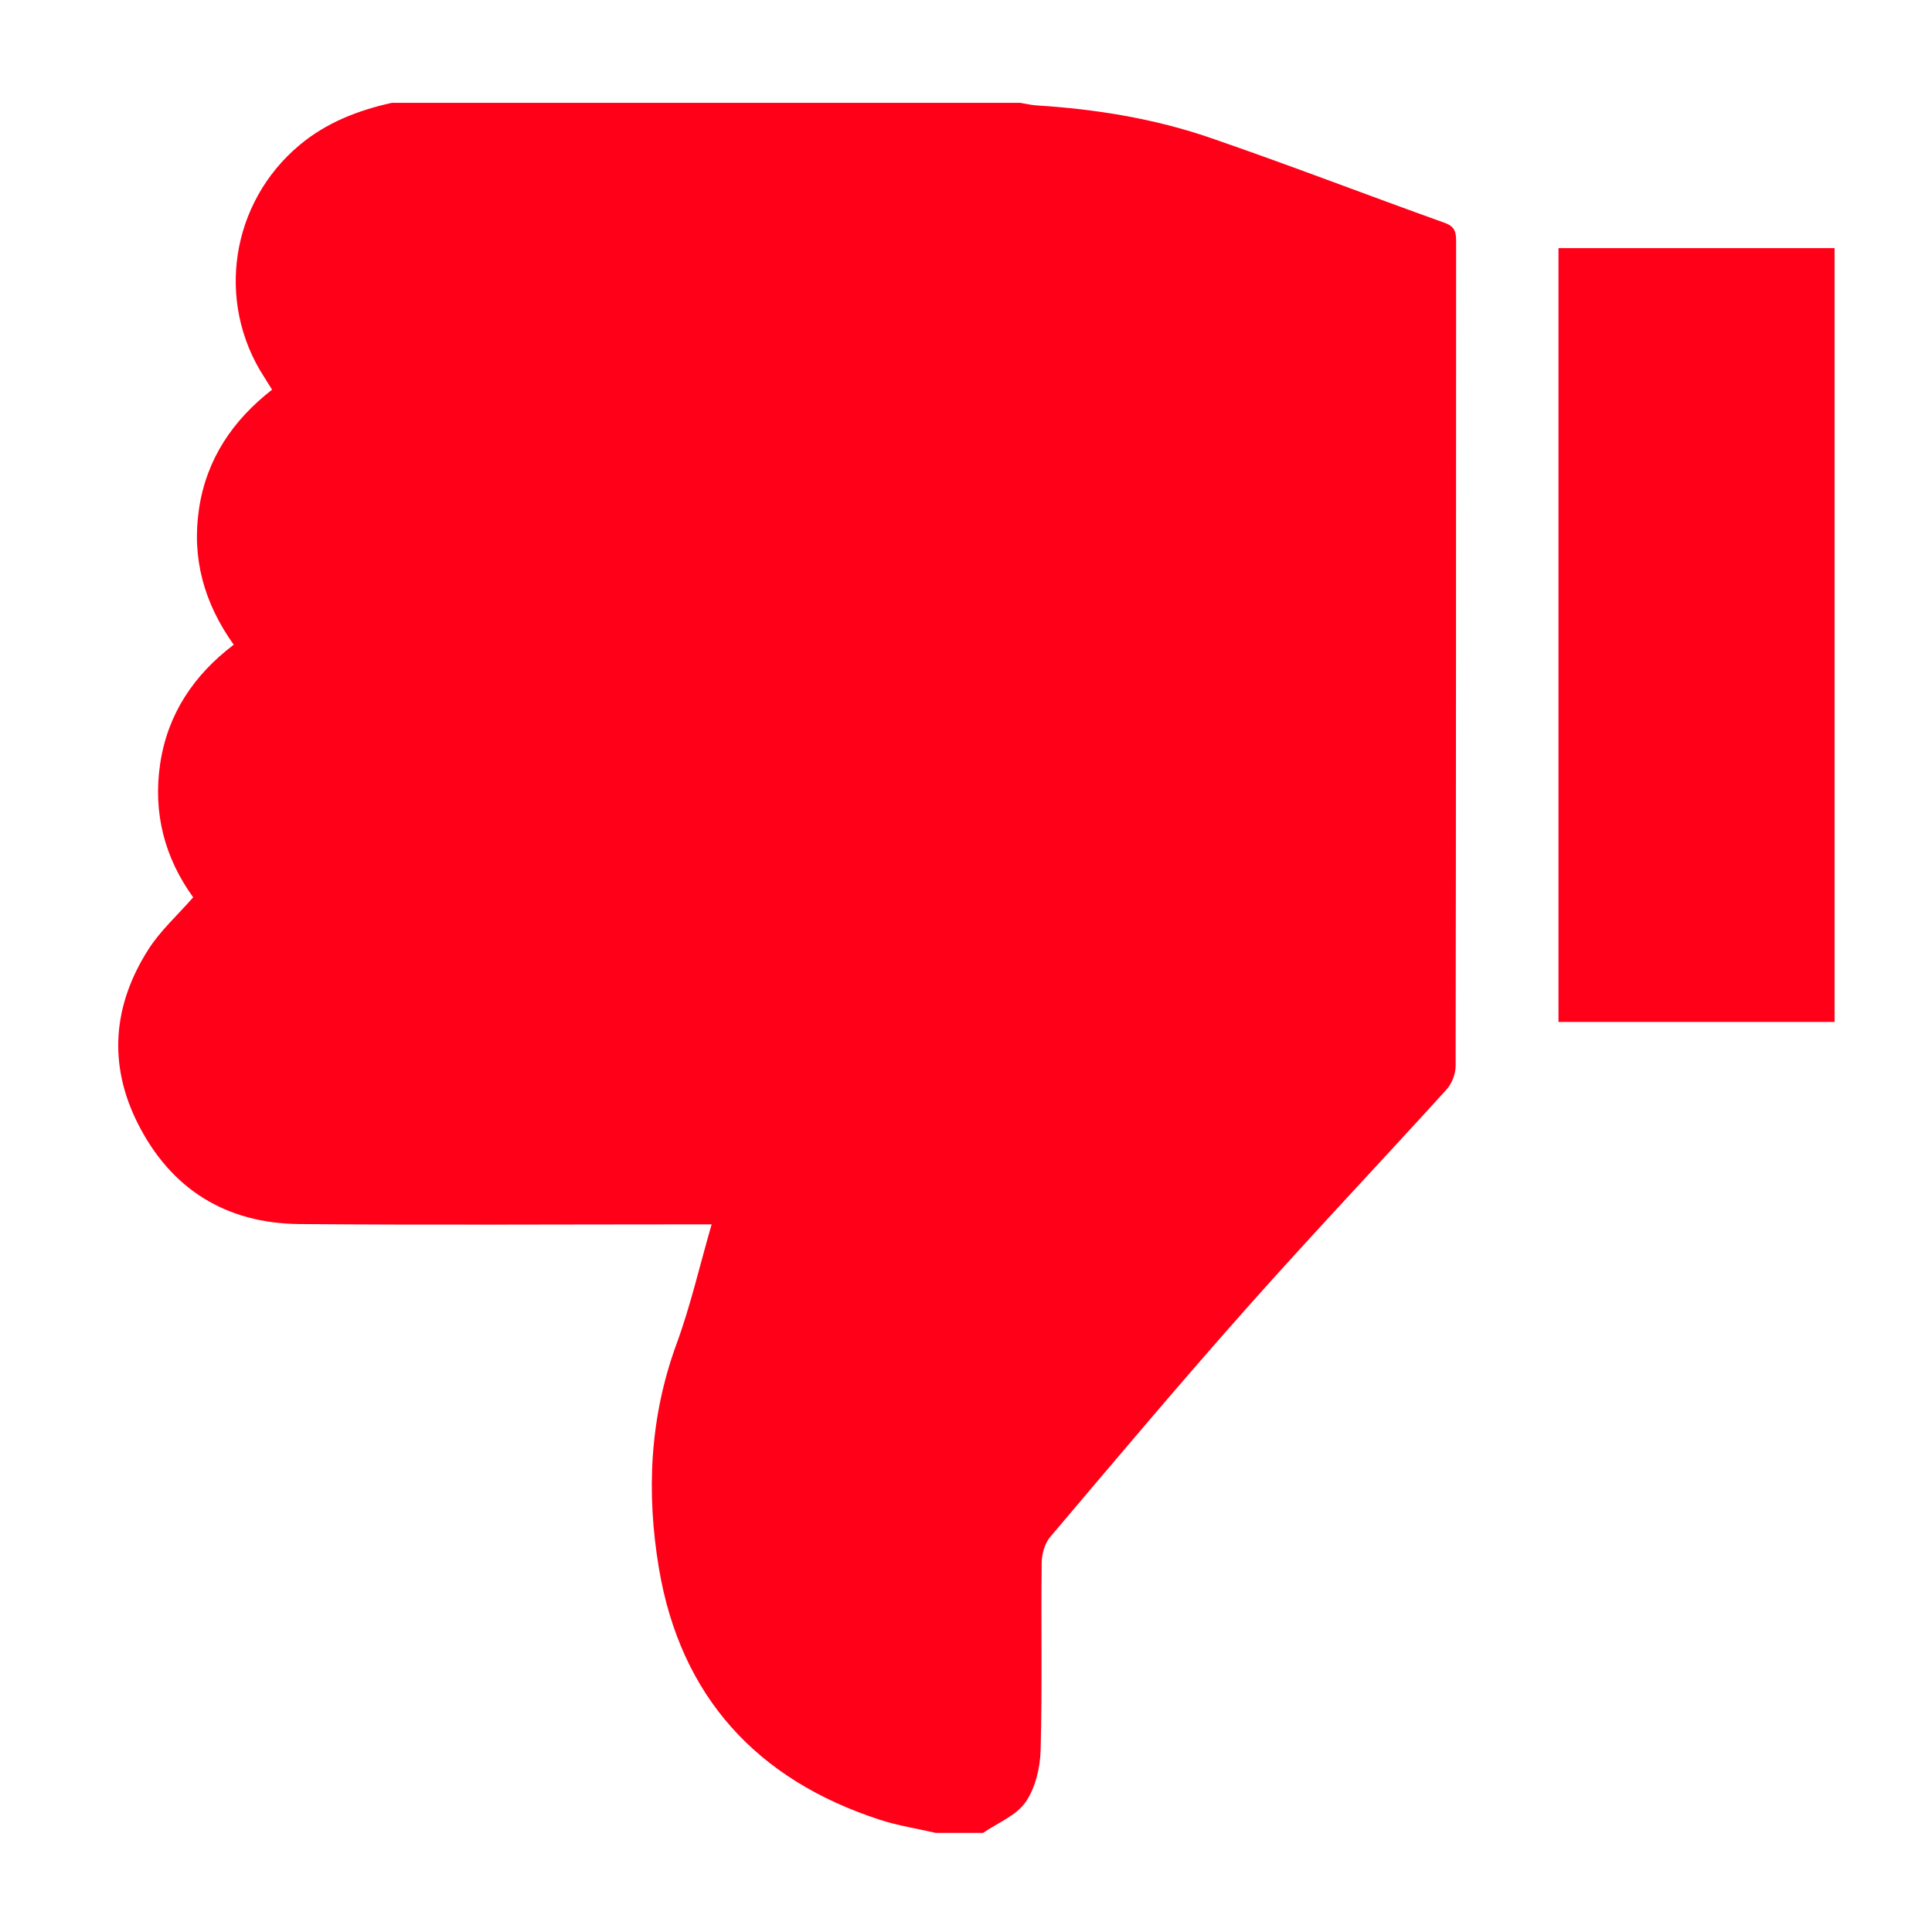 <?xml version="1.0" encoding="UTF-8" standalone="no"?>
<svg
   xmlns:dc="http://purl.org/dc/elements/1.1/"
   xmlns:cc="http://creativecommons.org/ns#"
   xmlns:rdf="http://www.w3.org/1999/02/22-rdf-syntax-ns#"
   xmlns:svg="http://www.w3.org/2000/svg"
   xmlns="http://www.w3.org/2000/svg"
   xmlns:sodipodi="http://sodipodi.sourceforge.net/DTD/sodipodi-0.dtd"
   xmlns:inkscape="http://www.inkscape.org/namespaces/inkscape"
   version="1.1"
   x="0px"
   y="0px"
   width="510.236px"
   height="510.236px"
   viewBox="0 0 510.236 510.236"
   enable-background="new 0 0 510.236 510.236"
   xml:space="preserve"
   id="svg149"
   sodipodi:docname="dislike.svg"
   inkscape:version="1.0.2-2 (e86c870879, 2021-01-15)"><defs
   id="defs153" /><sodipodi:namedview
   pagecolor="#ffffff"
   bordercolor="#666666"
   borderopacity="1"
   objecttolerance="10"
   gridtolerance="10"
   guidetolerance="10"
   inkscape:pageopacity="0"
   inkscape:pageshadow="2"
   inkscape:window-width="1920"
   inkscape:window-height="1001"
   id="namedview151"
   showgrid="false"
   inkscape:zoom="1.6266983"
   inkscape:cx="255.118"
   inkscape:cy="255.118"
   inkscape:window-x="-9"
   inkscape:window-y="-9"
   inkscape:window-maximized="1"
   inkscape:current-layer="svg149"
   inkscape:document-rotation="0" />
<g
   id="Warstwa_1"
   display="none">
	<g
   display="inline"
   id="g8">
		<g
   id="g6">
			<path
   d="M465.102,457.533c-3.03,29.062-25.343,49.77-54.372,49.805c-94.773,0.118-214.812,0.047-309.585,0.027     c-7.136-0.001-14-1.514-20.585-4.249c-17.216-7.153-34.773-25.894-32.986-55.335c2.616-43.108,4.796-86.242,7.201-129.363     c2.808-50.335,5.703-100.665,8.459-151.003c0.772-14.1,7.295-20.593,21.33-20.603c21.024-0.014,57.582-0.22,78.6,0.149     c5.251,0.092,6.079-1.551,5.99-6.266c-0.295-15.598-0.208-31.206-0.09-46.809c0.325-43.238,27.787-78.376,69.152-88.745     c3.077-0.771,10.556-1.207,13.736-1.351c7.229,0,9.954,0.036,17.183,0.036c2.299,0.18,4.247-0.133,6.361,0.303     c44.017,9.08,73.338,44.527,73.692,89.441c0.126,16.093,0.181,32.191-0.085,48.281c-0.069,4.203,1.194,5.088,5.185,5.052     c21.841-0.198,53.42-0.144,75.263-0.072c11.585,0.039,19.074,6.986,19.71,18.205c2.655,46.882,5.273,93.768,7.893,140.651     c2.663,47.705,5.312,95.41,7.984,143.113C465.188,449.679,465.194,456.65,465.102,457.533z M259.081,146.809     c16.743,0,33.485-0.004,50.227,0.005c2.131,0.001,4.125,0.473,4.085-3.033c-0.198-17.725,0.489-35.481-0.335-53.172     c-1.396-29.995-25.569-52.368-54.812-51.716c-29.947,0.667-52.899,24.14-53.147,54.52c-0.134,16.413,0.03,32.829-0.078,49.242     c-0.019,2.884,0.271,4.295,3.833,4.25C225.595,146.688,242.339,146.808,259.081,146.809z"
   id="path2" />
			<path
   fill-rule="evenodd"
   clip-rule="evenodd"
   fill="#FDFDFD"
   d="M259.081,146.808c-16.742,0-33.486-0.12-50.226,0.096     c-3.562,0.045-3.852-1.365-3.833-4.25c0.108-16.413-0.057-32.829,0.078-49.242c0.249-30.38,23.2-53.853,53.147-54.52     c29.243-0.652,53.416,21.721,54.812,51.716c0.824,17.69,0.137,35.447,0.335,53.172c0.039,3.506-1.954,3.035-4.085,3.033     C292.566,146.804,275.824,146.809,259.081,146.808z"
   id="path4" />
		</g>
	</g>
</g>
<g
   id="Warstwa_2"
   display="none">
	<g
   display="inline"
   id="g17">
		<path
   fill-rule="evenodd"
   clip-rule="evenodd"
   d="M492.118,453.275c0,13.471-11.186,24.393-24.982,24.393H51.101    c-13.797,0-24.982-10.922-24.982-24.393v-43.722c0-13.471,11.185-24.392,24.982-24.392h416.035    c13.797,0,24.982,10.921,24.982,24.392V453.275z"
   id="path11" />
		<path
   fill-rule="evenodd"
   clip-rule="evenodd"
   d="M492.118,275.005c0,13.471-11.186,24.391-24.982,24.391H51.101    c-13.797,0-24.982-10.92-24.982-24.391v-43.722c0-13.472,11.185-24.393,24.982-24.393h416.035    c13.797,0,24.982,10.921,24.982,24.393V275.005z"
   id="path13" />
		<path
   fill-rule="evenodd"
   clip-rule="evenodd"
   d="M492.118,96.732c0,13.471-11.186,24.392-24.982,24.392H51.101    c-13.797,0-24.982-10.921-24.982-24.392V53.01c0-13.471,11.185-24.392,24.982-24.392h416.035    c13.797,0,24.982,10.921,24.982,24.392V96.732z"
   id="path15" />
	</g>
</g>
<g
   id="Warstwa_3"
   display="none">
	<g
   display="inline"
   id="g22">
		<path
   d="M54.182,489.618c-2.018,0-4.037,0-6.055,0c-0.286-0.299-0.528-0.748-0.863-0.87    c-22.252-8.181-28.667-29.965-14.906-50.761c30.042-45.395,60.146-90.733,90.1-136.199c5.487-8.33,12.488-13.147,21.67-14.17    c16.857-1.876,33.712-3.764,50.567-5.659c48.96-5.5,97.919-11.006,146.877-16.521c3.736-0.42,7.725-1.036,7.718-6.474    c-0.007-5.447-4.011-6.013-7.739-6.445c-12.238-1.414-24.476-2.822-36.717-4.193c-53.375-5.979-106.749-11.963-160.126-17.898    c-9.394-1.043-16.798-5.585-22.258-14.289c-4.851-7.732-10.014-15.222-15.042-22.818c-25.138-37.973-50.245-75.973-75.441-113.9    C26.683,71.467,23.699,63,25.793,53.005c4.32-20.617,21.393-29.076,40.194-19.945c133.334,64.751,266.634,129.587,400.064,194.093    c11.053,5.343,20.168,11.816,24.095,25.084c0,4.497,0,8.991,0,13.487c-3.873,12.961-12.645,19.528-23.544,24.787    c-106.458,51.374-212.745,103.185-319.134,154.731C116.462,460.264,85.283,474.838,54.182,489.618z"
   id="path20" />
	</g>
</g>
<g
   id="Warstwa_4"
   display="none">
	<g
   display="inline"
   id="g27">
		<path
   d="M260.05,498.618c-1.284,0-2.567,0-3.852,0c-2.516-1.896-5.482-3.406-7.48-5.744    c-27.847-32.565-54.146-66.342-78.761-101.421c-28.486-40.597-54.962-82.382-76.113-127.372    c-17.11-36.396-21.495-74.437-13.353-113.54c9.386-45.079,32.582-82.122,70.072-109.096    C205.806,1.699,266.181-5.92,328.629,20.393c59.862,25.224,95.936,71.739,108.075,135.831c5.935,31.335,3.332,62.34-7.915,92.31    c-9.319,24.833-22.188,47.968-35.666,70.717c-36.062,60.865-78.055,117.483-123.732,171.418    C266.785,493.747,263.187,495.988,260.05,498.618z M257.977,281.273c51.824,0.193,94.44-42.289,94.45-94.156    c0.009-51.706-41.857-93.696-93.932-94.211c-51.63-0.51-94.398,41.925-94.667,93.933    C163.559,238.63,205.878,281.078,257.977,281.273z"
   id="path25" />
	</g>
</g>
<g
   id="Warstwa_5"
   display="none">
	<g
   display="inline"
   id="g40">
		<g
   id="g38">
			<path
   d="M418.524,479.618c-120.532,0-241.063,0-361.595,0c-0.678-0.278-1.332-0.655-2.037-0.822     c-17.36-4.107-28.734-18.063-28.746-35.838c-0.059-86.214-0.063-172.429,0.077-258.644c0.007-4.425,0.923-9.063,2.435-13.233     c5.479-15.111,18.637-23.31,36.645-23.311c114.903-0.009,229.806-0.005,344.708-0.002c1.509,0,3.02,0.015,4.529,0.068     c18.761,0.658,34.319,15.795,34.663,34.53c0.379,20.678,0.091,41.368,0.072,62.053c-0.001,0.409-0.269,0.816-0.527,1.551     c-1.599,0-3.232,0-4.865,0c-19.478,0.001-38.957-0.163-58.432,0.037c-43.467,0.444-75.236,40.522-65.819,82.846     c6.763,30.393,33.428,52.439,64.579,52.946c19.925,0.323,39.859,0.092,59.79,0.108c1.62,0.002,3.239,0,4.8,0     c0.26,0.881,0.49,1.294,0.49,1.709c0.003,20.684,0.485,41.386-0.2,62.048c-0.461,13.874-7.906,24.139-20.446,30.319     C425.449,477.558,421.906,478.426,418.524,479.618z"
   id="path30" />
			<path
   fill-rule="evenodd"
   clip-rule="evenodd"
   d="M490.118,344.587c-3.367,7.762-9.309,10.352-17.654,10.255     c-29.281-0.337-58.572,0.104-87.852-0.28c-22.298-0.293-39.75-18.91-39.477-41.203c0.268-21.896,17.837-39.807,40.277-40.089     c30.186-0.378,60.38-0.129,90.57-0.088c7.307,0.01,11.584,4.266,14.136,10.686C490.118,304.106,490.118,324.348,490.118,344.587z      M399.478,313.915c-0.047-7.303-6.263-13.525-13.54-13.554c-7.435-0.028-13.784,6.463-13.62,13.926     c0.161,7.413,6.282,13.279,13.765,13.195C393.524,327.399,399.524,321.32,399.478,313.915z"
   id="path32" />
			<path
   fill-rule="evenodd"
   clip-rule="evenodd"
   d="M276.545,40.888c-6.156,0-11.578-0.133-16.993,0.023     c-24.354,0.703-43.591,20.138-43.98,44.543c-0.183,11.46-0.032,22.926-0.032,35.123c-1.667,0-3.1,0-4.533,0     c-39.693,0-79.387-0.04-119.08,0.075c-3.239,0.01-4.842-0.903-5.842-4.035c-2.016-6.31-4.535-12.457-6.675-18.729     c-3.479-10.194,0.837-19.819,10.884-23.497c52.624-19.266,105.275-38.454,157.958-57.556     c10.061-3.649,19.546,0.926,23.527,10.942C273.382,31.814,274.756,35.941,276.545,40.888z"
   id="path34" />
			<path
   fill-rule="evenodd"
   clip-rule="evenodd"
   d="M401.25,120.355c-53.04,0-105.522,0-158.33,0     c0-12.545-0.556-24.907,0.19-37.189c0.525-8.662,8.323-15.035,17.108-15.059c41.225-0.114,82.452-0.125,123.676,0.01     c9.271,0.031,16.954,7.316,17.261,16.494C401.548,96.364,401.25,108.14,401.25,120.355z"
   id="path36" />
		</g>
	</g>
</g>
<g
   id="Warstwa_6"
   display="none">
	<g
   display="inline"
   id="g47">
		<g
   id="g45">
			<path
   d="M47.901,180.109c0-3.007,0-6.013,0-9.02c0.225-2.828,0.477-5.653,0.666-8.483c1.629-24.414,3.117-48.838,4.93-73.239     c0.721-9.695,4.648-13.999,13.816-16.547c48.835-13.573,97.681-27.104,146.504-40.718c12.381-3.453,24.691-7.157,37.035-10.746     c2.406,0,4.811,0,7.217,0c1.508,0.578,2.98,1.283,4.529,1.714c59.556,16.574,119.119,33.123,178.68,49.677     c9.559,2.656,13.117,6.855,14.223,16.742c3.897,34.844,5.685,69.784,4.811,104.847c-0.837,33.569-4.135,66.838-11.977,99.568     c-5.695,23.776-13.277,46.9-26.752,67.475c-33.131,50.591-78.1,87.158-133.639,110.772c-9.758,4.148-19.907,7.377-29.875,11.031     c-2.406,0-4.811,0-7.217,0c-6.486-2.251-13.036-4.339-19.451-6.778c-43.672-16.615-81.557-41.915-113.581-75.956     c-23.677-25.167-42.038-53.454-51.96-86.915c-10.836-36.537-15.609-73.938-17.053-111.877     C48.534,194.473,48.206,187.292,47.901,180.109z M236.995,257.05c-1.79-2.094-2.783-3.424-3.944-4.588     c-15.607-15.641-31.204-31.293-46.876-46.87c-7.879-7.831-16.16-7.785-24.074-0.011c-4.396,4.318-8.764,8.669-13.059,13.087     c-7.395,7.604-7.498,15.954-0.092,23.387c25.463,25.555,50.969,51.066,76.528,76.525c7.087,7.059,15.692,7.104,22.739,0.069     c41.81-41.734,83.578-83.508,125.297-125.332c6.825-6.843,6.75-15.439,0.066-22.434c-4.048-4.238-8.267-8.313-12.414-12.455     c-9.297-9.285-17.094-9.328-26.318-0.11c-31.365,31.344-62.727,62.693-94.066,94.062     C239.62,253.545,238.692,254.942,236.995,257.05z"
   id="path43" />
		</g>
	</g>
</g>
<g
   id="Warstwa_7"
   display="none">
	<path
   display="inline"
   fill-rule="evenodd"
   clip-rule="evenodd"
   d="M436.615,475.147c-8.977-1.286-18.011-2.268-26.919-3.922   c-18.821-3.496-36.76-9.75-54.115-17.829c-2.78-1.295-6.401-1.839-9.431-1.382c-44.55,6.717-86.938,0.594-126.612-21.25   c-21.324-11.741-39.162-27.497-53.139-48.547c3.635-1.51,7.295-2.469,10.335-4.401c8.872-5.641,18.224-5.441,28.203-4.145   c18.402,2.392,36.903,1.823,55.331-0.292c31.297-3.592,61.035-12.374,88.794-27.379c40.207-21.734,71.322-52.212,89.999-94.484   c1.105-2.502,1.929-5.129,2.89-7.695c0.941-2.511,1.89-5.02,3.008-7.988c8.855,9.062,15.838,18.876,21.524,29.626   c7.027,13.289,11.391,27.405,12.871,42.391c0.083,0.842,0.416,1.659,0.633,2.487c0,5.205,0,10.409,0,15.614   c-1.273,7.215-2.021,14.573-3.918,21.621c-6.833,25.404-20.891,46.314-40.665,63.5c-2.049,1.78-4.077,3.586-6.25,5.497   c9.981,13.552,21.509,24.551,37.803,29.315c6.4,1.872,11.086,5.316,13.029,11.914c0,1.734,0,3.469,0,5.204   c-2.798,7.822-8.57,11.265-16.653,11.425c-1.392,0.027-2.776,0.469-4.164,0.719C451.649,475.147,444.133,475.147,436.615,475.147z"
   id="path50" />
	<path
   display="inline"
   d="M398.598,110.909C372.625,74.047,336.084,52.203,293.39,39.81c-15.722-4.563-31.795-7.193-48.15-8.09   c-1.562-0.086-3.108-0.454-4.662-0.69c-6.939,0-13.879,0-20.818,0c-8.019,0.877-16.085,1.45-24.049,2.682   c-49.924,7.726-93.257,28.229-126.46,67.185c-18.599,21.821-30.068,47.102-32.673,76.001c-0.075,0.834-0.467,1.641-0.711,2.46   c0,6.65,0,13.301,0,19.951c0.987,5.801,1.747,11.652,2.998,17.396c6.782,31.114,23.092,56.607,46.385,77.9   c3.721,3.401,7.657,6.565,11.81,10.11c-7.045,10.881-14.456,21.423-24.042,30.284c-7.621,7.045-16.046,12.742-26.206,15.424   c-5.546,1.465-8.438,5.598-10.945,10.226c0,2.313,0,4.626,0,6.939c3.681,7.81,9.719,10.812,18.409,10.511   c38.146-1.322,74.521-10.174,109.559-24.954c6.243-2.633,12.242-5.846,18.486-8.479c1.973-0.832,4.467-1.195,6.568-0.846   c52.432,8.729,102.582,1.974,149.466-23.432c34.321-18.598,61.528-44.765,76.192-81.675   C432.521,193.468,426.483,150.487,398.598,110.909z M227.886,295.433c-10.499,0-17.698-8.099-17.698-18.597   c0-11.098,7.499-18.897,17.998-18.897s17.697,7.799,17.697,18.897C245.883,287.334,238.984,295.433,227.886,295.433z    M256.982,182.949c-13.198,15.598-17.998,28.796-17.098,44.094l0.3,7.799h-23.396l-0.6-7.799   c-1.799-16.198,3.6-33.895,18.598-51.893c13.498-15.897,20.997-27.596,20.997-41.094c0-15.298-9.599-25.496-28.496-25.796   c-10.798,0-22.797,3.6-30.296,9.299l-7.199-18.897c9.898-7.199,26.996-11.998,42.894-11.998c34.495,0,50.093,21.297,50.093,44.094   C282.778,151.153,271.38,165.851,256.982,182.949z"
   id="path52" />
</g>
<g
   id="Warstwa_8"
   display="none">
	<g
   display="inline"
   id="g63">
		<path
   fill-rule="evenodd"
   clip-rule="evenodd"
   d="M264.403,22.202c11.005,7.201,21.983,14.447,33.064,21.529    c0.981,0.627,2.664,0.375,3.984,0.218c11.28-1.336,22.561-2.672,33.818-4.183c2.868-0.385,4.417,0.56,5.875,3.01    c5.733,9.626,11.6,19.179,17.654,28.606c1.126,1.753,3.142,3.371,5.099,4.082c10.665,3.871,21.41,7.531,32.2,11.041    c2.567,0.835,3.646,1.937,3.896,4.729c1.039,11.622,2.283,23.228,3.696,34.809c0.215,1.758,1.393,3.681,2.679,4.979    c8.003,8.074,16.094,16.065,24.322,23.909c1.99,1.897,2.258,3.495,1.33,5.974c-3.928,10.483-7.804,20.991-11.372,31.6    c-0.75,2.231-0.76,5.143-0.012,7.372c3.562,10.611,7.431,21.122,11.364,31.603c0.932,2.484,0.671,4.061-1.315,5.964    c-8.211,7.862-16.306,15.851-24.244,23.987c-1.448,1.483-2.558,3.798-2.814,5.855c-1.421,11.426-2.404,22.907-3.892,34.322    c-0.205,1.575-2.113,3.633-3.692,4.21c-10.659,3.89-21.479,7.339-32.15,11.197c-1.958,0.708-3.986,2.308-5.111,4.056    c-5.98,9.293-11.765,18.715-17.428,28.207c-1.585,2.656-3.019,3.821-6.478,3.301c-10.924-1.644-21.919-2.876-32.92-3.91    c-2.353-0.221-5.181,0.52-7.219,1.758c-9.575,5.817-18.996,11.894-28.364,18.042c-2.139,1.404-3.667,1.347-5.765-0.026    c-9.377-6.136-18.79-12.225-28.366-18.04c-2.036-1.237-4.874-1.946-7.23-1.724c-11.154,1.056-22.292,2.356-33.382,3.943    c-3.053,0.437-4.359-0.58-5.779-2.947c-5.605-9.346-11.25-18.677-17.221-27.79c-1.456-2.223-3.936-4.319-6.405-5.237    c-10.2-3.795-20.534-7.251-30.915-10.527c-3.197-1.009-4.135-2.649-4.411-5.851c-0.977-11.318-2.234-22.616-3.634-33.89    c-0.218-1.756-1.419-3.665-2.707-4.969c-7.988-8.088-16.068-16.09-24.269-23.963c-1.956-1.877-2.284-3.455-1.339-5.963    c3.998-10.622,7.889-21.286,11.549-32.027c0.67-1.964,0.654-4.551-0.018-6.52c-3.663-10.74-7.559-21.402-11.542-32.029    c-0.933-2.487-0.651-4.085,1.334-5.975c8.011-7.625,15.948-15.338,23.645-23.279c1.736-1.791,3.102-4.534,3.426-6.998    c1.48-11.262,2.641-22.57,3.653-33.885c0.249-2.78,1.712-3.498,3.903-4.231c10.469-3.506,20.96-6.967,31.296-10.835    c2.464-0.922,4.973-2.948,6.42-5.149c5.9-8.977,11.522-18.144,16.964-27.407c1.645-2.801,3.398-3.807,6.592-3.373    c10.8,1.466,21.616,2.844,32.458,3.935c2.361,0.238,5.233-0.24,7.227-1.448c9.974-6.047,19.737-12.44,29.556-18.741    c0.47-0.302,0.765-0.874,1.142-1.32C263.173,22.202,263.789,22.202,264.403,22.202z M144.228,196.05    c-0.144,65.615,53.066,119.169,118.638,119.402c66.179,0.237,119.771-53.012,119.861-119.095    c0.09-65.813-53.277-119.376-119.092-119.527C197.978,76.68,144.373,130.201,144.228,196.05z"
   id="path55" />
		<path
   fill-rule="evenodd"
   clip-rule="evenodd"
   d="M222.255,494.044c-9.135-7.286-17.989-14.348-26.84-21.411    c-7.199-5.745-14.569-11.293-21.515-17.33c-3.353-2.913-6.711-3.464-10.907-3.187c-18.839,1.254-37.697,2.234-56.548,3.296    c-1.357,0.076-2.722,0.01-4.689,0.01c12.574-39.301,25.021-78.202,37.443-117.027c5.815,0.728,9.575,3.121,12.39,8.063    c6.375,11.191,13.47,21.971,20.101,33.02c1.485,2.476,2.976,3.124,5.887,2.729c13.528-1.841,27.087-3.487,40.67-4.856    c2.487-0.251,5.48,0.532,7.649,1.826c8.427,5.031,16.597,10.493,24.911,15.718c1.886,1.186,2.769,2.173,1.936,4.742    c-9.977,30.763-19.791,61.578-29.654,92.377C222.917,492.543,222.666,493.049,222.255,494.044z"
   id="path57" />
		<path
   fill-rule="evenodd"
   clip-rule="evenodd"
   d="M304.503,494.131c-10.465-32.71-20.735-64.807-31.139-97.322    c10.117-6.475,20.089-13.021,30.282-19.207c1.575-0.956,4.188-0.515,6.269-0.272c13.258,1.54,26.516,3.101,39.738,4.916    c2.754,0.379,4.125-0.32,5.506-2.613c6.571-10.906,13.576-21.559,19.876-32.614c2.85-5,6.483-7.877,12.737-8.574    c12.382,38.686,24.822,77.554,37.471,117.074c-8.502-0.428-16.403-0.792-24.3-1.229c-13.334-0.74-26.661-1.631-40.002-2.183    c-2.036-0.083-4.517,0.823-6.142,2.099c-15.45,12.139-30.757,24.457-46.11,36.718    C307.507,491.865,306.289,492.764,304.503,494.131z"
   id="path59" />
		<path
   fill-rule="evenodd"
   clip-rule="evenodd"
   d="M355.045,196.121c0.088,50.49-40.777,91.542-91.251,91.669    c-50.745,0.128-91.815-40.773-91.882-91.503c-0.067-50.587,41.243-91.932,91.714-91.792    C314.071,104.636,354.957,145.614,355.045,196.121z"
   id="path61" />
	</g>
</g>
<g
   id="Warstwa_9"
   display="none">
	<g
   id="wYLDZp.tif"
   display="inline">
		<g
   id="g76">
			<path
   fill="#FFFFFF"
   d="M99.266,264.799c17.403,0,34.806,0.013,52.21-0.003c15.816-0.016,25.377-9.476,25.39-25.164     c0.023-27.071,0.024-54.144,0-81.216c-0.013-15.675-9.574-25.141-25.41-25.151c-34.646-0.021-69.292-0.021-103.937,0     c-15.808,0.01-25.38,9.5-25.395,25.174c-0.026,27.072-0.026,54.144,0,81.215c0.014,15.665,9.599,25.126,25.414,25.141     C64.782,264.811,82.024,264.799,99.266,264.799z M246.196,318.964c0-11.228,0.207-21.835-0.093-32.427     c-0.138-4.925-3.419-7.325-8.949-7.33c-40.282-0.032-80.563-0.036-120.845,0.004c-6.332,0.005-9.224,2.979-8.994,9.238     c0.362,9.773,3.659,18.501,9.472,26.391c2.197,2.982,4.564,4.24,8.412,4.222c34.32-0.168,68.64-0.098,102.96-0.098     C233.951,318.964,239.743,318.964,246.196,318.964z M231.06,63.271c-0.146,21.384,17.145,38.929,38.456,39.021     c21.189,0.091,38.647-17.01,38.887-38.095c0.244-21.448-16.887-39.05-38.201-39.253C248.807,24.74,231.206,41.977,231.06,63.271z     "
   id="path66" />
			<path
   fill-rule="evenodd"
   clip-rule="evenodd"
   d="M494.117,421.487c-1.221,2.73-2.442,5.462-3.664,8.193     c-0.895-0.88-1.79-1.758-2.686-2.638c3.89,32.112-9.891,54.856-36.896,61.318c-21.459,5.132-51.926-4.998-60.281-39.244     c-0.272,0.011-0.671-0.089-0.8,0.054c-7.588,8.372-13.048,7.42-17.132-3.063c-0.991-2.541-1.75-5.173-2.372-7.033     c-4.833,0.521-9.463,1.438-14.095,1.451c-40.136,0.114-80.273,0.123-120.411-0.024c-4.016-0.014-5.302,0.969-5.958,5.15     c-3.706,23.661-24.883,41.064-49.1,40.854c-24.297-0.211-44.833-17.879-48.453-41.676c-0.192-1.259-0.482-2.502-0.693-3.583     c-3.867-0.741-7.604-1.053-11.068-2.195c-14.726-4.86-22.859-19.083-21.489-36.533c1.051-13.365,4.992-25.926,10.489-37.975     c4.2-9.21,9.13-18.095,13.968-26.999c0.75-1.381,2.741-2.971,4.162-2.975c38.198-0.12,76.395-0.044,114.592,0.007     c0.146,0,0.293,0.127,0.741,0.334c-4.694,16.522-1.508,31.141,11.754,44.349c0.468-6.701,0.903-12.236,1.234-17.781     c1.624-27.185,3.228-54.373,4.823-81.561c0.385-6.573-2.169-9.586-8.638-10.296c-12.008-1.318-24.025-2.563-36.022-3.972     c-13.837-1.624-23.008-14.048-20.214-27.658c7.187-35.003,14.447-69.992,21.854-104.948c3.274-15.453,16.278-24.726,31.52-22.954     c13.717,1.594,24.031,13.925,24.357,28.704c0.047,2.123,1.101,4.655,2.526,6.25c11.566,12.953,26.549,20.591,42.359,27.015     c12.691,5.157,25.569,8.182,39.446,7.339c11.082-0.673,22.238-0.213,33.359-0.114c15.363,0.136,24.536,9.436,24.644,24.832     c0.03,4.352,0.066,8.706-0.015,13.057c-0.257,13.787-9.793,23.315-23.516,23.506c-4.638,0.064-9.275,0.011-14.604,0.011     c3.498,26.925,9.25,51.993,32.104,69.241c15.441,11.653,21.785,26.972,18.641,46.134c-0.208,1.264-0.324,2.544-0.482,3.816     c5.811,0.701,11.665,0.764,17.167,2.187c26.38,6.818,42.381,23.761,48.021,50.453c0.16,0.757,0.548,1.467,0.829,2.196     C494.117,416.975,494.117,419.231,494.117,421.487z M262.511,189.169c-1.938,8.407-3.761,15.908-5.378,23.455     c-1.265,5.905,0.287,8.586,6.025,10.757c11.134,4.21,22.287,8.373,33.447,12.514c13.526,5.019,18.937,12.998,17.512,27.4     c-2.854,28.849-6.071,57.663-9.123,86.494c-1.283,12.127-2.528,24.258-3.805,36.526c10.201,0,19.906,0,29.626,0     c0-56.507,0-112.657,0-169.105C305.517,214.257,283.027,204.991,262.511,189.169z M439.689,473.737     c24.553-0.038,41.083-25.383,31.217-47.727c-1.469-3.325-3.615-5.009-7.218-5.365c-18.788-1.852-36.511,1.38-53.049,10.696     c-3.56,2.006-5.415,4.656-5.292,8.915C405.888,458.902,421.053,473.766,439.689,473.737z M147.734,440.771     c0.601,17.921,17.786,31.742,37.001,30.157c15.896-1.311,31.191-16.918,29.356-30.157     C192.123,440.771,170.127,440.771,147.734,440.771z"
   id="path68" />
			<path
   fill-rule="evenodd"
   clip-rule="evenodd"
   d="M99.266,264.799c-17.242,0-34.484,0.012-51.727-0.003     c-15.815-0.015-25.4-9.476-25.414-25.141c-0.026-27.072-0.026-54.144,0-81.215c0.014-15.674,9.586-25.164,25.395-25.174     c34.645-0.022,69.291-0.022,103.937,0c15.836,0.01,25.397,9.476,25.41,25.151c0.024,27.072,0.023,54.145,0,81.216     c-0.013,15.688-9.574,25.148-25.39,25.164C134.072,264.812,116.669,264.799,99.266,264.799z"
   id="path70" />
			<path
   fill-rule="evenodd"
   clip-rule="evenodd"
   d="M246.196,318.964c-6.453,0-12.245,0-18.036,0c-34.32,0-68.64-0.07-102.96,0.098     c-3.848,0.019-6.215-1.239-8.412-4.222c-5.813-7.89-9.11-16.618-9.472-26.391c-0.23-6.259,2.662-9.233,8.994-9.238     c40.281-0.04,80.563-0.036,120.845-0.004c5.53,0.005,8.811,2.405,8.949,7.33C246.402,297.129,246.196,307.736,246.196,318.964z"
   id="path72" />
			<path
   fill-rule="evenodd"
   clip-rule="evenodd"
   d="M231.06,63.271c0.146-21.294,17.747-38.531,39.142-38.327     c21.314,0.203,38.445,17.805,38.201,39.253c-0.24,21.085-17.698,38.187-38.887,38.095     C248.205,102.2,230.915,84.655,231.06,63.271z"
   id="path74" />
		</g>
	</g>
</g>
<g
   id="Warstwa_11"
   display="none">
	<path
   display="inline"
   fill-rule="evenodd"
   clip-rule="evenodd"
   d="M484.268,192.791c-2.572,23.587-24.354,44.161-48.941,44.571   c-36.141,0.602-72.31,0.649-108.449-0.01c-26.569-0.484-49.171-23.462-49.555-50.022c-0.518-35.812-0.525-71.642,0.003-107.453   c0.395-26.777,23.284-49.655,50.069-50.049c35.811-0.527,71.641-0.495,107.453-0.005c24.804,0.34,46.846,20.83,49.421,44.621   c0.902,1.623-0.335,3.598,0.851,5.174c0,36,0,72,0,108C483.934,189.193,485.172,191.168,484.268,192.791z"
   id="path80" />
	<path
   display="inline"
   fill-rule="evenodd"
   clip-rule="evenodd"
   d="M71.943,484.768c-23.554-2.556-44.195-24.438-44.584-48.939   c-0.575-36.143-0.625-72.31,0.011-108.45c0.468-26.541,23.438-49.163,50.024-49.551c35.811-0.523,71.642-0.533,107.452,0.003   c26.827,0.401,49.641,23.192,50.056,50.045c0.553,35.811,0.509,71.641,0.01,107.453c-0.346,24.806-20.853,46.858-44.621,49.438   c-1.622,0.902-3.596-0.335-5.172,0.851c-36,0-72,0-108,0C75.542,484.432,73.567,485.666,71.943,484.768z"
   id="path82" />
	<path
   display="inline"
   fill-rule="evenodd"
   clip-rule="evenodd"
   d="M369.119,485.616c-5.562-1.344-11.17-2.521-16.677-4.059   c-46.355-12.945-77.621-56.985-75.213-105.84c2.327-47.204,38.032-87.769,84.714-96.247   c58.972-10.71,114.113,29.075,122.188,88.164c0.106,0.78-0.111,1.704,0.988,1.981c0,8.333,0,16.667,0,25   c-1.748,19.089-8.928,36.086-20.555,51.108c-14.968,19.337-34.41,32.149-58.211,38.162c-5,1.264-10.216,0.624-15.234,1.729   C383.785,485.616,376.452,485.616,369.119,485.616z"
   id="path84" />
	<path
   display="inline"
   fill-rule="evenodd"
   clip-rule="evenodd"
   d="M27.119,133.71c0-16.494-0.044-32.989,0.009-49.482   c0.102-31.677,22.821-54.517,54.41-54.593c33.155-0.079,66.311-0.095,99.465,0.005c31.057,0.094,53.969,22.897,54.087,53.888   c0.126,33.321,0.11,66.644,0.004,99.965c-0.099,31.034-22.95,53.985-53.896,54.097c-33.321,0.121-66.644,0.106-99.965,0.004   c-31.021-0.095-53.922-22.958-54.098-53.901C27.042,167.032,27.119,150.371,27.119,133.71z"
   id="path86" />
</g>
<g
   id="Warstwa_10"
   display="none">
	<path
   display="inline"
   fill-rule="evenodd"
   clip-rule="evenodd"
   d="M336.118,468.618c-1.906-2.011-4.587-1.391-6.878-1.828   c-34.136-6.519-56.337-38.46-51.064-73.664c4.838-32.301,36.131-56.348,69.218-52.73c24.898,2.724,42.525,15.898,52.694,38.786   c1.228,2.764,2.631,3.515,5.478,3.499c20.99-0.115,41.981-0.102,62.972-0.047c11.215,0.029,18.789,6.01,21.685,16.896   c0.814,2.537,0.183,5.146,0.382,7.713c0.914,9.087-8.127,18.318-20.188,19.566c-2.327,0.24-4.658,0.205-6.99,0.206   c-18.159,0.005-36.319,0.107-54.477-0.073c-4.348-0.043-6.783,1.208-8.858,5.354c-7.072,14.123-17.825,24.699-32.24,31.518   c-7.252,3.43-15.043,3.742-22.731,4.804C342.118,468.618,339.118,468.618,336.118,468.618z"
   id="path89" />
	<path
   display="inline"
   fill-rule="evenodd"
   clip-rule="evenodd"
   d="M491.118,112.618c-2.09,2.925-1.769,6.534-2.704,9.788   c-9.031,31.424-38.247,50.418-71.282,46.167c-29.511-3.797-53.266-30.442-54.198-60.792c-0.991-32.251,20.766-59.455,52.269-65.354   c36.537-6.842,71.977,19.62,75.071,56.054c1.047,3.993-0.511,8.166,0.844,12.137C491.118,111.285,491.118,111.952,491.118,112.618z   "
   id="path91" />
	<path
   display="inline"
   fill-rule="evenodd"
   clip-rule="evenodd"
   d="M74.228,233.369c10.498,0,20.998-0.114,31.492,0.066   c3.357,0.058,5.141-0.675,6.613-4.153c11.76-27.797,42.172-43.572,71.497-37.412c30.233,6.351,51.734,33.244,51.16,63.99   c-0.558,29.897-22.364,55.901-51.646,61.59c-29.299,5.693-59.008-9.668-70.8-37.035c-1.66-3.852-3.564-4.651-7.315-4.625   c-21.161,0.142-42.326,0.221-63.484-0.058c-10.921-0.144-19.21-8.557-20.268-19.619c-0.935-9.782,5.971-19.559,15.826-22.068   c2.38-0.606,4.949-0.631,7.433-0.648C54.565,233.328,64.396,233.369,74.228,233.369z"
   id="path93" />
	<path
   display="inline"
   fill-rule="evenodd"
   clip-rule="evenodd"
   d="M170.618,126.618c-42.312,0-84.624,0.054-126.936-0.027   c-17.253-0.033-27.746-17.305-19.423-31.826c3.632-6.336,9.267-9.844,16.514-10.711c1.318-0.158,2.659-0.178,3.989-0.179   c83.958-0.008,167.916-0.015,251.873,0.002c10.877,0.002,18.807,5.033,22.124,13.864c5.269,14.029-4.9,28.731-20.206,28.833   c-23.154,0.153-46.31,0.043-69.465,0.044C209.599,126.619,190.108,126.618,170.618,126.618z"
   id="path95" />
	<path
   display="inline"
   fill-rule="evenodd"
   clip-rule="evenodd"
   d="M128.62,382.619c28.166,0,56.332-0.043,84.498,0.024   c9.686,0.022,17.619,5.778,20.554,14.561c2.886,8.636-0.019,18.027-7.317,23.684c-4.124,3.196-8.883,4.468-14.001,4.469   c-56.165,0.018-112.331,0.062-168.496-0.027c-12.827-0.02-22.373-9.296-22.467-21.272c-0.097-12.205,9.6-21.408,22.73-21.427   C72.288,382.591,100.454,382.618,128.62,382.619z"
   id="path97" />
	<path
   display="inline"
   fill-rule="evenodd"
   clip-rule="evenodd"
   d="M490.267,250.497c-0.001,2.747-0.002,5.494-0.003,8.241   c-2.599,10.713-10.042,17.063-20.933,17.081c-56.789,0.094-113.578,0.104-170.366-0.003c-12.394-0.024-21.76-9.642-21.563-21.456   c0.195-11.729,9.368-20.92,21.571-20.942c56.789-0.102,113.577-0.093,170.366-0.003   C480.222,233.432,487.669,239.777,490.267,250.497z"
   id="path99" />
</g>
<g
   id="Warstwa_12"
   display="none">
	<path
   display="inline"
   fill="#010101"
   d="M485.021,432.678c0,4.503,0,9.006,0,13.509c-1.492,1.238-1.488,3.107-2.003,4.757   c-4.207,13.466-17.495,23.848-31.542,25.084c-12.927,1.139-23.293-3.655-32.234-12.628c-27.85-27.945-55.777-55.812-83.675-83.709   c-5.622-5.622-11.29-11.198-16.84-16.891c-1.483-1.521-2.656-2.137-4.48-0.539c-1.225,1.072-2.745,1.809-4.138,2.687   c-39.526,24.905-82.562,33.82-128.586,26.934c-38.07-5.698-71.194-22.302-99.134-48.824   c-28.862-27.395-47.266-60.651-55.091-99.756c-1.243-6.208-1.143-12.652-3.393-18.667c0-11.408,0-22.816,0-34.224   c1.244-0.322,0.839-1.393,0.972-2.196c1.077-6.497,1.841-13.062,3.246-19.486c8.618-39.414,27.986-72.665,58.024-99.561   c29.296-26.232,63.525-41.744,102.646-46.427c3.271-0.392,6.803,0.323,9.833-1.646c6.904,0,13.81,0,20.714,0   c0.715,1.522,2.108,0.773,3.167,0.837c8.249,0.495,16.423,1.574,24.5,3.255c40.793,8.49,75.122,28.303,102.73,59.473   c26.638,30.073,42.134,65.251,45.908,105.241c3.786,40.107-4.562,77.751-25.114,112.508c-1.905,3.223-1.95,5.033,0.874,7.832   c29.941,29.691,59.692,59.574,89.537,89.362C470.723,409.365,481.407,418.438,485.021,432.678z M336.218,207.772   c-0.146-69.364-56.872-125.994-126.04-125.827C140.663,82.112,84.212,138.574,84.27,207.878   c0.059,69.381,56.608,125.841,126.013,125.813C279.649,333.662,336.364,276.955,336.218,207.772z"
   id="path102" />
</g>
<g
   id="Warstwa_13"
   display="none">
	<g
   display="inline"
   id="g107">
		<path
   d="M483.795,242.075c0,9.472,0,18.945,0,28.417c-0.253,1.143-0.575,2.275-0.745,3.431    c-1.551,10.514-2.532,21.146-4.694,31.532c-18.312,87.96-93.417,159.996-181.856,174.605c-8.572,1.415-17.217,2.382-25.828,3.56    c-9.472,0-18.945,0-28.417,0c-1.285-0.262-2.563-0.557-3.854-0.777c-13.388-2.266-27.062-3.459-40.124-6.943    C83.73,445.342,12.707,334.201,32.536,217.175c16.901-99.745,100.686-177.73,201.503-187.142    c52.911-4.94,102.173,6.501,146.546,35.968c54.595,36.256,88.013,86.897,99.787,151.533    C481.851,225.653,482.67,233.892,483.795,242.075z M240.323,191.323c-0.007,0-0.014,0-0.021,0c0,21.151,0.083,42.302-0.051,63.452    c-0.04,6.266,2.201,11.117,7.062,14.996c26.467,21.122,52.863,42.334,79.396,63.375c2.337,1.854,5.355,3.328,8.267,3.887    c7.576,1.459,14.374-2.368,17.425-9.142c3.127-6.938,1.408-14.425-4.898-19.501c-23.61-19.013-47.261-37.972-71.017-56.799    c-2.842-2.252-3.956-4.5-3.943-8.135c0.136-38.012,0.095-76.024,0.059-114.037c-0.002-2.497,0.014-5.091-0.615-7.471    c-2.012-7.62-9.44-12.525-17.184-11.66c-8.279,0.924-14.384,7.342-14.436,15.807C240.235,147.837,240.323,169.58,240.323,191.323z    "
   id="path105" />
	</g>
</g>
<g
   id="Warstwa_14"
   display="none">
	<g
   display="inline"
   id="g110">
	</g>
	<g
   display="inline"
   id="g116">
		<path
   d="M412.275,484.063c-55.328,0-110.656,0-165.984,0c-1.455-0.234-2.903-0.59-4.367-0.682    c-15.636-0.977-31.054-3.475-45.845-8.562c-20.762-7.145-41.255-15.064-61.93-22.467c-2.819-1.01-2.975-2.67-2.973-5.041    c0.031-72.551,0.004-145.102,0.128-217.653c0.003-2.095,1.021-4.654,2.433-6.209c17.486-19.263,35.395-38.146,52.667-57.596    c17.659-19.885,34.787-40.243,51.974-60.542c1.455-1.718,2.228-4.538,2.254-6.858c0.189-16.5-0.176-33.012,0.278-49.501    c0.128-4.656,1.386-9.96,3.977-13.676c2.493-3.575,7.383-5.479,11.22-8.116c4.165,0,8.329,0,12.494,0    c4.895,1.126,9.905,1.896,14.665,3.438c32.583,10.55,52.741,32.568,58.438,66.395c3.35,19.888,2.492,39.851-4.632,59.266    c-3.713,10.118-6.127,20.712-9.279,31.612c2.169,0,3.777,0,5.384,0c34.488,0.002,68.979-0.208,103.464,0.086    c19.344,0.164,33.886,9.153,42.65,26.468c7.974,15.756,6.622,31.419-2.802,46.142c-3.141,4.907-7.639,8.946-11.777,13.68    c7.466,10.301,10.688,22.226,8.717,35.308c-1.976,13.102-8.846,23.379-19.426,31.402c7.859,11.01,11.145,22.885,9.151,36.016    c-1.993,13.119-8.961,23.307-19.274,31.334c0.873,1.398,1.486,2.41,2.127,3.402c12.84,19.891,8.746,46.025-9.358,61.182    C429.483,478.888,421.191,482.067,412.275,484.063z"
   id="path112" />
		<path
   fill-rule="evenodd"
   clip-rule="evenodd"
   d="M31.226,241.333c24.208,0,48.417,0,72.915,0c0,68.082,0,135.949,0,204.357    c-24.292,0-48.604,0-72.915,0C31.226,377.571,31.226,309.452,31.226,241.333z"
   id="path114" />
	</g>
</g>
<g
   id="Warstwa_15"
   style="fill:#ff0018;fill-opacity:1">
	<g
   id="g123"
   style="fill:#ff0018;fill-opacity:1">
		<path
   d="M103.457,27.161c55.328,0,110.656,0,165.984,0c1.455,0.233,2.903,0.589,4.367,0.681    c15.636,0.977,31.054,3.475,45.845,8.563c20.762,7.144,41.255,15.063,61.93,22.467c2.819,1.009,2.975,2.67,2.973,5.041    c-0.031,72.551-0.004,145.102-0.128,217.653c-0.003,2.095-1.021,4.654-2.433,6.209c-17.486,19.261-35.395,38.146-52.667,57.595    c-17.659,19.885-34.787,40.242-51.974,60.541c-1.455,1.719-2.228,4.539-2.254,6.859c-0.189,16.5,0.176,33.01-0.278,49.5    c-0.128,4.656-1.386,9.961-3.977,13.676c-2.493,3.574-7.383,5.479-11.22,8.117c-4.165,0-8.329,0-12.494,0    c-4.895-1.127-9.905-1.896-14.665-3.438c-32.583-10.551-52.741-32.568-58.438-66.396c-3.35-19.887-2.492-39.85,4.632-59.264    c3.713-10.117,6.127-20.713,9.279-31.613c-2.169,0-3.777,0-5.384,0c-34.488,0-68.979,0.209-103.464-0.084    c-19.344-0.166-33.886-9.154-42.65-26.469c-7.974-15.756-6.622-31.418,2.802-46.142c3.141-4.907,7.639-8.945,11.777-13.68    c-7.466-10.301-10.688-22.226-8.717-35.308c1.976-13.102,8.846-23.378,19.426-31.401c-7.859-11.01-11.145-22.886-9.151-36.016    c1.993-13.12,8.961-23.309,19.274-31.336c-0.873-1.398-1.486-2.409-2.127-3.401c-12.84-19.892-8.746-46.026,9.358-61.183    C86.25,32.335,94.542,29.157,103.457,27.161z"
   id="path119"
   style="fill:#ff0018;fill-opacity:1" />
		<path
   fill-rule="evenodd"
   clip-rule="evenodd"
   d="M484.507,269.89c-24.208,0-48.417,0-72.915,0c0-68.081,0-135.947,0-204.356    c24.292,0,48.604,0,72.915,0C484.507,133.653,484.507,201.772,484.507,269.89z"
   id="path121"
   style="fill:#ff0018;fill-opacity:1" />
	</g>
</g>
<g
   id="Warstwa_16"
   display="none">
	<path
   display="inline"
   d="M260.086,465.526c-2.427,0-4.854,0-7.282,0c-5.399-2.795-11.05-4.961-15.797-9.107   c-37.795-33.01-76.504-64.971-113.707-98.66c-26.108-23.643-51.157-48.305-70.607-78.003   c-22.209-33.909-32.653-70.689-26.608-111.294c7.162-48.11,30.662-85.159,75.41-106.268c30.254-14.271,61.907-15.898,93.672-4.454   c24.691,8.896,44.016,25.062,59.672,45.816c2.073,2.748,3.051,2.678,5.048-0.032c10.077-13.678,22.224-25.252,36.563-34.376   c26.96-17.154,56.307-22.046,87.548-16.351c23.196,4.229,43.632,14.299,61.029,30.166c22.195,20.243,35.613,45.485,41.922,74.765   c5.002,24.891,2.088,51.665,1.879,53.283c-3.332,25.437-13.336,48.22-27.318,69.453c-19.35,29.39-44.211,53.812-70.07,77.272   c-33.801,30.668-68.912,59.836-103.433,89.678C279.541,454.735,271.757,463.132,260.086,465.526z"
   id="path126" />
</g>
<g
   id="Warstwa_17"
   display="none">
	<path
   display="inline"
   d="M479.785,242.428c0,8.594,0,17.187,0,25.78c-0.35,2.961-0.726,5.919-1.044,8.884   c-3.878,36.228-15.515,69.756-36.102,99.83c-35.319,51.595-83.671,83.638-145.369,94.991c-8.126,1.496-16.384,2.278-24.581,3.391   c-8.593,0-17.187,0-25.779,0c-7.358-0.93-14.76-1.601-22.066-2.833c-45.797-7.724-85.688-27.538-118.548-60.313   c-49.439-49.31-71.53-109.18-65.262-178.805c3.871-42.991,19.749-81.74,47.279-114.983   c50.115-60.516,114.759-88.241,193.235-81.835c36.305,2.964,69.772,15.354,99.849,35.939   c51.599,35.318,83.643,83.67,94.998,145.372C477.891,225.972,478.673,234.23,479.785,242.428z M285.579,293.985   c0-3.292,0-6.587,0-9.881c0-17.901,0.138-35.805-0.041-53.704c-0.188-18.887-17.178-31.044-34.562-24.954   c-10.502,3.679-16.922,13.353-16.941,25.815c-0.043,27.926-0.014,55.853-0.014,83.78c0,14.179-0.083,28.357,0.03,42.534   c0.093,11.774,6.725,21.381,16.928,24.954c17.384,6.089,34.396-6.069,34.558-24.957   C285.715,336.378,285.576,315.182,285.579,293.985z M285.546,152.329c0.09-14.004-11.572-25.784-25.617-25.875   c-14.004-0.091-25.784,11.571-25.875,25.617c-0.091,14.004,11.571,25.784,25.617,25.875   C273.675,178.037,285.455,166.375,285.546,152.329z"
   id="path129" />
</g>
<g
   id="Warstwa_18"
   display="none">
	<path
   display="inline"
   d="M473.114,195.711c0,3.496,0,6.992,0,10.487c-1.949,10.693-7.641,19.572-13.648,28.315   c-2.628,3.825-4.851,7.943-7.65,11.629c-5.511,7.259-5.02,13.927-0.083,21.531c8.224,12.665,18.548,24.314,21.381,39.901   c0,3.497,0,6.991,0,10.487c-0.252,0.499-0.639,0.972-0.736,1.5c-3.05,16.374-12.37,27.551-27.854,33.587   c-8.257,3.221-16.489,6.52-24.847,9.464c-7.406,2.61-10.927,7.618-11.146,15.379c-0.241,8.582-0.648,17.164-1.171,25.733   c-1.827,30.048-27.177,48.165-56.223,40.26c-8.41-2.289-16.845-4.491-25.247-6.817c-6.78-1.874-12.223-0.137-16.617,5.439   c-6.033,7.658-12.203,15.21-18.403,22.735c-5.021,6.094-11.329,10.397-18.832,12.896c-2.578,0.856-5.198,1.59-7.798,2.378   c-4.078,0-8.157,0-12.235,0c-0.494-0.256-0.963-0.655-1.486-0.748c-10.805-1.918-19.454-7.364-26.282-15.875   c-5.648-7.042-11.453-13.959-16.996-21.079c-4.582-5.887-10.187-7.656-17.344-5.629c-9.789,2.771-19.587,5.573-29.506,7.804   c-23.958,5.388-48.181-11.799-50.896-36.234c-1.125-10.111-1.404-20.329-1.754-30.509c-0.271-7.899-3.626-13.122-11.248-15.798   c-8.362-2.935-16.578-6.284-24.854-9.464c-26.547-10.198-36.465-40.063-21.213-64.015c5.002-7.856,10.108-15.645,15.256-23.405   c3.896-5.871,3.932-11.61,0.034-17.499c-5.3-8.009-10.606-16.017-15.694-24.16c-14.625-23.406-4.619-53.216,21.134-63.165   c8.541-3.299,17.067-6.645,25.68-9.748c7.21-2.598,10.615-7.613,10.856-15.164c0.274-8.584,0.689-17.167,1.167-25.742   c1.664-29.83,26.842-48.131,55.698-40.52c8.293,2.187,16.638,4.204,24.849,6.666c7.495,2.246,13.277,0.47,18.067-5.752   c5.681-7.381,11.62-14.568,17.567-21.74c17.316-20.876,48.74-20.95,66.045-0.146c6.05,7.274,12.036,14.61,17.84,22.082   c4.573,5.886,10.163,7.763,17.317,5.725c8.667-2.468,17.401-4.693,26.097-7.065c26.285-7.172,51.525,9.619,54.541,36.674   c1.111,9.965,1.257,20.044,1.673,30.079c0.306,7.382,3.685,12.241,10.7,14.807c9.144,3.345,18.2,6.93,27.268,10.479   c6.646,2.6,12.099,6.822,16.695,12.278C468.612,180.158,471.062,187.832,473.114,195.711z M186.798,343.658   c2.8,0.107,6.412-2.632,9.811-6.034c44.122-44.169,88.276-88.305,132.416-132.456c1.13-1.13,2.31-2.244,3.253-3.522   c3.616-4.903,4.114-10.246,1.328-15.598c-2.887-5.549-7.857-8.704-13.965-7.566c-3.844,0.715-7.982,2.964-10.777,5.742   c-44.502,44.2-88.81,88.595-133.151,132.957c-1.128,1.127-2.288,2.271-3.177,3.582c-3.308,4.882-3.687,10.058-0.872,15.249   C174.386,341.028,178.759,343.534,186.798,343.658z M198.924,178.222c-16.083,0.052-29.112,13.185-29.062,29.294   c0.05,15.983,13.369,29.218,29.319,29.136c15.953-0.082,29.201-13.454,29.117-29.39C228.214,191.23,215.004,178.17,198.924,178.222   z M335.255,314.383c-0.058-16.205-13.035-29.101-29.211-29.026c-16.186,0.076-29.078,13.064-29.02,29.24   c0.06,16.185,13.023,29.044,29.233,29.001C322.449,343.553,335.311,330.593,335.255,314.383z"
   id="path132" />
</g>
<g
   id="Warstwa_19"
   display="none">
	<path
   display="inline"
   d="M270.242,486.618c-8.972,0-17.943,0-26.914,0c-1.453-0.271-2.902-0.562-4.359-0.812   c-14.25-2.439-28.83-3.682-42.701-7.5C99.738,451.731,32.415,367.798,27.43,267.83c-2.283-45.772,7.893-88.952,32.011-128.042   C102.364,70.214,165.147,32.604,246.733,27.647c41.914-2.547,81.873,6.602,118.615,27.008   c64.448,35.794,103.897,90.113,117.542,162.777c1.617,8.607,2.396,17.371,3.562,26.062c0,8.971,0,17.943,0,26.914   c-0.268,1.301-0.686,2.589-0.781,3.9c-2.553,35.296-12.561,68.384-30.821,98.64c-36.353,60.23-89.207,97.152-158.501,110.113   C287.726,484.673,278.948,485.452,270.242,486.618z M345.843,202.512c-0.318-27.305-6.923-42.843-19.844-55.647   c-13.442-13.322-29.952-20.509-48.441-23.161c-30.752-4.408-59.378,0.525-83.657,21.276c-15.34,13.112-24.984,29.585-25.964,50.258   c-0.46,9.713,6.341,19.151,15.605,22.243c12.826,4.282,24.007-1.338,29.382-14.736c2.609-6.503,4.937-13.149,7.999-19.435   c3.888-7.982,8.703-15.463,17.231-19.341c11.679-5.31,23.83-5.629,35.831-1.679c15.432,5.08,23.966,19.005,22.324,35.174   c-0.975,9.587-6.851,16.378-13.383,22.614c-11.133,10.629-22.755,20.756-33.676,31.593c-13.592,13.488-19.295,30.264-18.325,49.273   c0.632,12.379,8.247,20.268,20.049,21.287c11.703,1.008,19.519-4.902,22.588-17.1c0.656-2.604,1.402-5.195,1.883-7.834   c1.778-9.758,6.382-17.854,13.701-24.557c11.572-10.598,23.128-21.222,34.468-32.068   C337.042,227.829,346.017,212.77,345.843,202.512z M281.077,365.226c0.066-15.004-11.239-26.518-26.169-26.648   c-15.361-0.135-27.398,11.602-27.289,26.609c0.112,15.391,11.208,26.361,26.745,26.445   C269.801,391.714,281.009,380.634,281.077,365.226z"
   id="path135" />
</g>
<g
   id="Warstwa_20"
   display="none">
	<g
   display="inline"
   id="g146">
		<path
   d="M224.617,36.596c5,0,10,0,15,0c0.773,0.281,1.525,0.683,2.323,0.824c32.691,5.771,54.359,31.32,54.391,64.764    c0.096,102.958,0.141,205.922-0.014,308.88c-0.068,45.216-40.771,75.27-84.031,62.365c-41.274-12.312-82.53-24.686-123.763-37.134    c-30.892-9.326-48.13-32.604-48.144-64.915c-0.032-76.474-0.022-152.944,0.02-229.413c0.002-4.319-0.032-8.729,0.767-12.941    C46.354,101.65,62.773,84.49,89.327,76.65C134.434,63.333,179.521,49.951,224.617,36.596z M210.848,256.753    c0.07-11.936-9.16-21.301-21.062-21.373c-11.935-0.072-21.315,9.164-21.382,21.053c-0.067,11.929,9.176,21.31,21.062,21.375    C201.406,277.874,210.779,268.645,210.848,256.753z"
   id="path138" />
		<path
   fill-rule="evenodd"
   clip-rule="evenodd"
   d="M393.888,235.346c-3.23-3.479-5.652-5.767-7.7-8.353    c-6.639-8.381-5.97-20.203,1.426-27.854c7.294-7.545,19.675-9.658,27.197-2.542c13.945,13.192,35.057,35.146,37.639,37.688    c13.418,10.708,18.311,23.201,10.825,34.208c-0.84,1.233-1.812,2.401-2.865,3.458c-14,14.043-27.973,28.12-42.075,42.064    c-6.028,5.961-13.308,8.128-21.568,5.581c-8.009-2.47-12.953-8.034-14.689-16.167c-1.576-7.384,0.607-13.891,5.867-19.225    c1.724-1.749,5.924-4.961,7.924-6.358c-1.723,0-6.532,0.001-8.254,0c-16.498-0.018-32.999,0.143-49.493-0.118    c-10.558-0.167-19.037-8.168-20.368-18.476c-1.321-10.238,5.073-20.143,15.143-22.993c2.67-0.755,5.586-0.861,8.392-0.875    c15.498-0.08,30.997-0.038,46.495-0.039C389.391,235.346,391,235.346,393.888,235.346z"
   id="path140" />
		<path
   fill-rule="evenodd"
   clip-rule="evenodd"
   d="M372.625,448.598c-10.826,0.003-21.653,0.049-32.479-0.009    c-12.906-0.069-22.402-9.015-22.515-21.104c-0.113-12.111,9.214-21.457,22.081-21.579c19.653-0.187,39.329-0.612,58.956,0.112    c17.403,0.643,26.851-10.642,25.764-26.135c-0.396-5.635-0.177-11.325-0.01-16.983c0.351-11.851,9.491-20.896,21.05-21.008    c11.495-0.112,21.312,8.945,21.216,20.717c-0.102,12.763,0.477,25.898-2.266,38.197c-6.283,28.177-31.943,47.476-60.818,47.771    C393.279,448.684,382.952,448.595,372.625,448.598z"
   id="path142" />
		<path
   fill-rule="evenodd"
   clip-rule="evenodd"
   d="M372.708,65.477c13.471,0,27.101-1.325,40.38,0.27    c29.544,3.55,52.524,29.728,53.627,59.434c0.311,8.317,0.271,16.658,0.082,24.98c-0.275,12.1-9.75,21.32-21.404,21.145    c-11.572-0.174-20.651-9.214-20.972-21.091c-0.176-6.491-0.014-12.991-0.063-19.487c-0.109-14.703-8.648-23.324-23.265-23.366    c-19.821-0.057-39.643,0.047-59.463-0.077c-3.28-0.021-6.71-0.385-9.802-1.406c-9.539-3.151-15.417-12.955-14.055-22.743    c1.436-10.318,9.993-18.26,20.455-18.465c11.488-0.226,22.984-0.051,34.477-0.051C372.706,64.905,372.707,65.191,372.708,65.477z"
   id="path144" />
	</g>
</g>
</svg>
